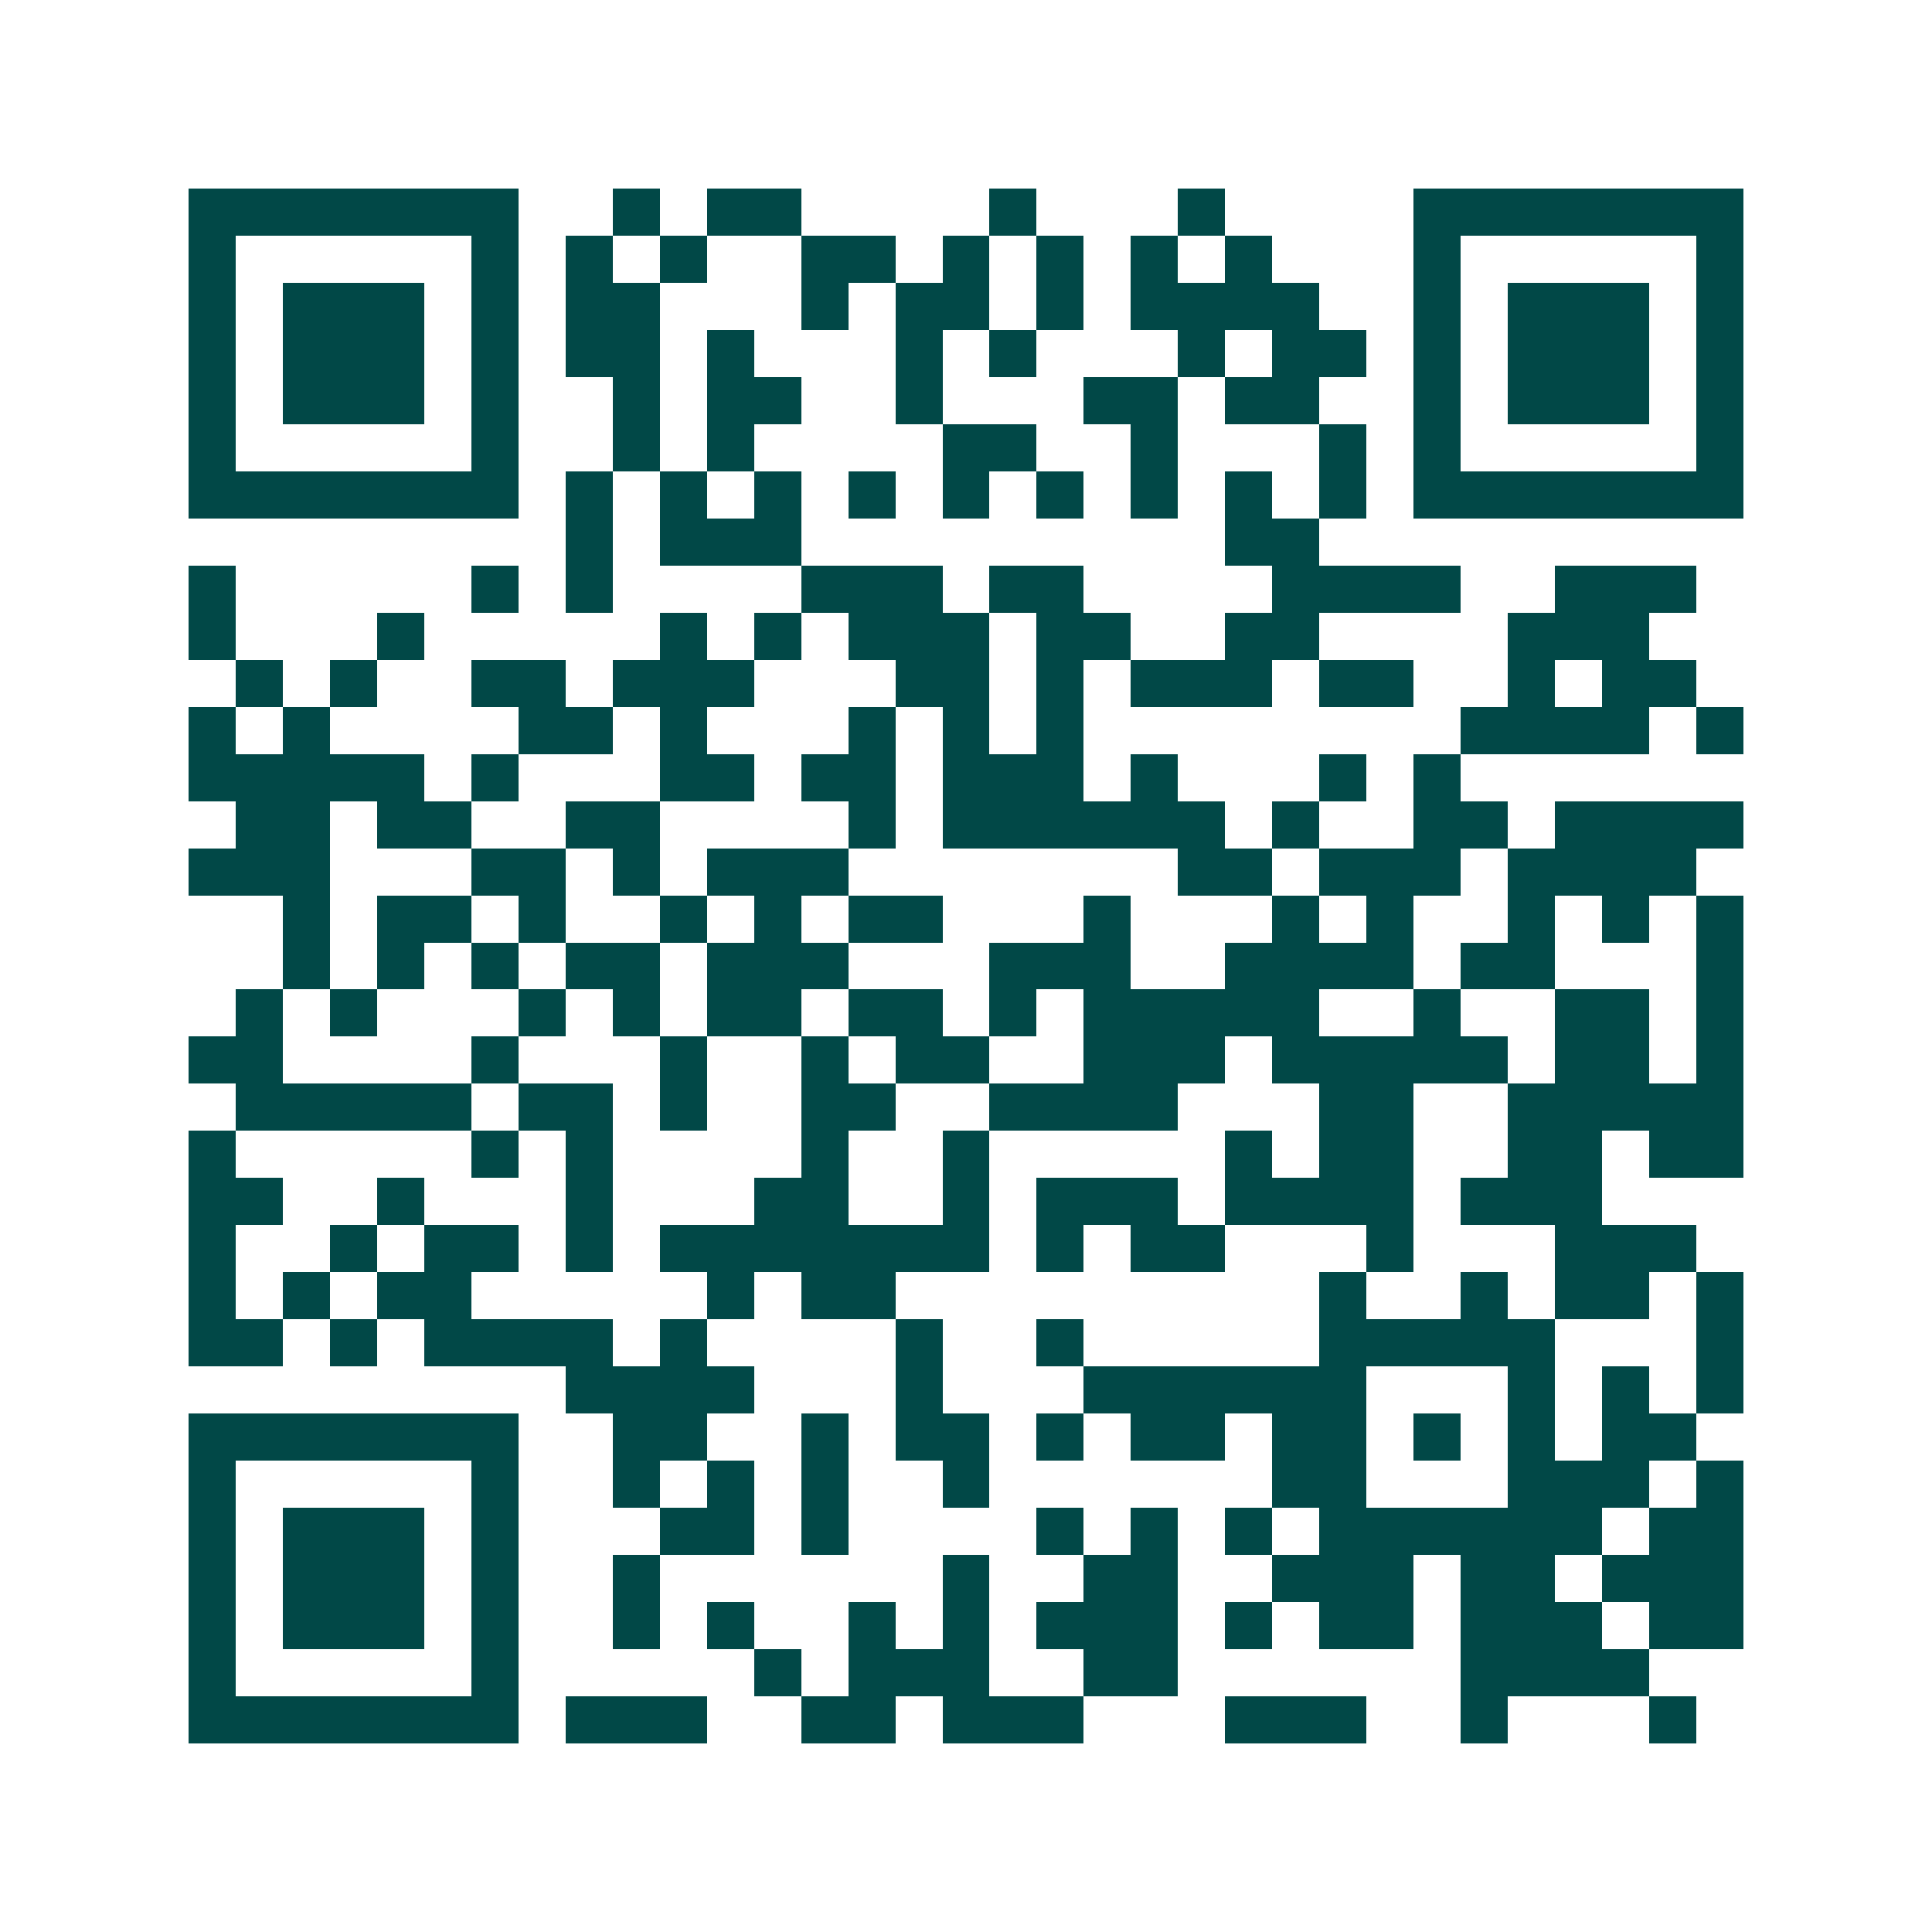 <svg xmlns="http://www.w3.org/2000/svg" width="200" height="200" viewBox="0 0 41 41" shape-rendering="crispEdges"><path fill="#ffffff" d="M0 0h41v41H0z"/><path stroke="#014847" d="M4 4.5h7m2 0h1m1 0h2m4 0h1m3 0h1m4 0h7M4 5.5h1m5 0h1m1 0h1m1 0h1m2 0h2m1 0h1m1 0h1m1 0h1m1 0h1m3 0h1m5 0h1M4 6.5h1m1 0h3m1 0h1m1 0h2m3 0h1m1 0h2m1 0h1m1 0h4m2 0h1m1 0h3m1 0h1M4 7.5h1m1 0h3m1 0h1m1 0h2m1 0h1m3 0h1m1 0h1m3 0h1m1 0h2m1 0h1m1 0h3m1 0h1M4 8.5h1m1 0h3m1 0h1m2 0h1m1 0h2m2 0h1m3 0h2m1 0h2m2 0h1m1 0h3m1 0h1M4 9.5h1m5 0h1m2 0h1m1 0h1m4 0h2m2 0h1m3 0h1m1 0h1m5 0h1M4 10.5h7m1 0h1m1 0h1m1 0h1m1 0h1m1 0h1m1 0h1m1 0h1m1 0h1m1 0h1m1 0h7M12 11.5h1m1 0h3m9 0h2M4 12.5h1m5 0h1m1 0h1m4 0h3m1 0h2m4 0h4m2 0h3M4 13.5h1m3 0h1m5 0h1m1 0h1m1 0h3m1 0h2m2 0h2m4 0h3M5 14.5h1m1 0h1m2 0h2m1 0h3m3 0h2m1 0h1m1 0h3m1 0h2m2 0h1m1 0h2M4 15.5h1m1 0h1m4 0h2m1 0h1m3 0h1m1 0h1m1 0h1m8 0h4m1 0h1M4 16.5h5m1 0h1m3 0h2m1 0h2m1 0h3m1 0h1m3 0h1m1 0h1M5 17.5h2m1 0h2m2 0h2m4 0h1m1 0h6m1 0h1m2 0h2m1 0h4M4 18.5h3m3 0h2m1 0h1m1 0h3m7 0h2m1 0h3m1 0h4M6 19.5h1m1 0h2m1 0h1m2 0h1m1 0h1m1 0h2m3 0h1m3 0h1m1 0h1m2 0h1m1 0h1m1 0h1M6 20.5h1m1 0h1m1 0h1m1 0h2m1 0h3m3 0h3m2 0h4m1 0h2m3 0h1M5 21.5h1m1 0h1m3 0h1m1 0h1m1 0h2m1 0h2m1 0h1m1 0h5m2 0h1m2 0h2m1 0h1M4 22.5h2m4 0h1m3 0h1m2 0h1m1 0h2m2 0h3m1 0h5m1 0h2m1 0h1M5 23.5h5m1 0h2m1 0h1m2 0h2m2 0h4m3 0h2m2 0h5M4 24.5h1m5 0h1m1 0h1m4 0h1m2 0h1m5 0h1m1 0h2m2 0h2m1 0h2M4 25.5h2m2 0h1m3 0h1m3 0h2m2 0h1m1 0h3m1 0h4m1 0h3M4 26.5h1m2 0h1m1 0h2m1 0h1m1 0h7m1 0h1m1 0h2m3 0h1m3 0h3M4 27.5h1m1 0h1m1 0h2m5 0h1m1 0h2m9 0h1m2 0h1m1 0h2m1 0h1M4 28.5h2m1 0h1m1 0h4m1 0h1m4 0h1m2 0h1m5 0h5m3 0h1M12 29.5h4m3 0h1m3 0h6m3 0h1m1 0h1m1 0h1M4 30.5h7m2 0h2m2 0h1m1 0h2m1 0h1m1 0h2m1 0h2m1 0h1m1 0h1m1 0h2M4 31.5h1m5 0h1m2 0h1m1 0h1m1 0h1m2 0h1m6 0h2m3 0h3m1 0h1M4 32.5h1m1 0h3m1 0h1m3 0h2m1 0h1m4 0h1m1 0h1m1 0h1m1 0h6m1 0h2M4 33.5h1m1 0h3m1 0h1m2 0h1m6 0h1m2 0h2m2 0h3m1 0h2m1 0h3M4 34.5h1m1 0h3m1 0h1m2 0h1m1 0h1m2 0h1m1 0h1m1 0h3m1 0h1m1 0h2m1 0h3m1 0h2M4 35.5h1m5 0h1m5 0h1m1 0h3m2 0h2m6 0h4M4 36.5h7m1 0h3m2 0h2m1 0h3m3 0h3m2 0h1m3 0h1"/></svg>
